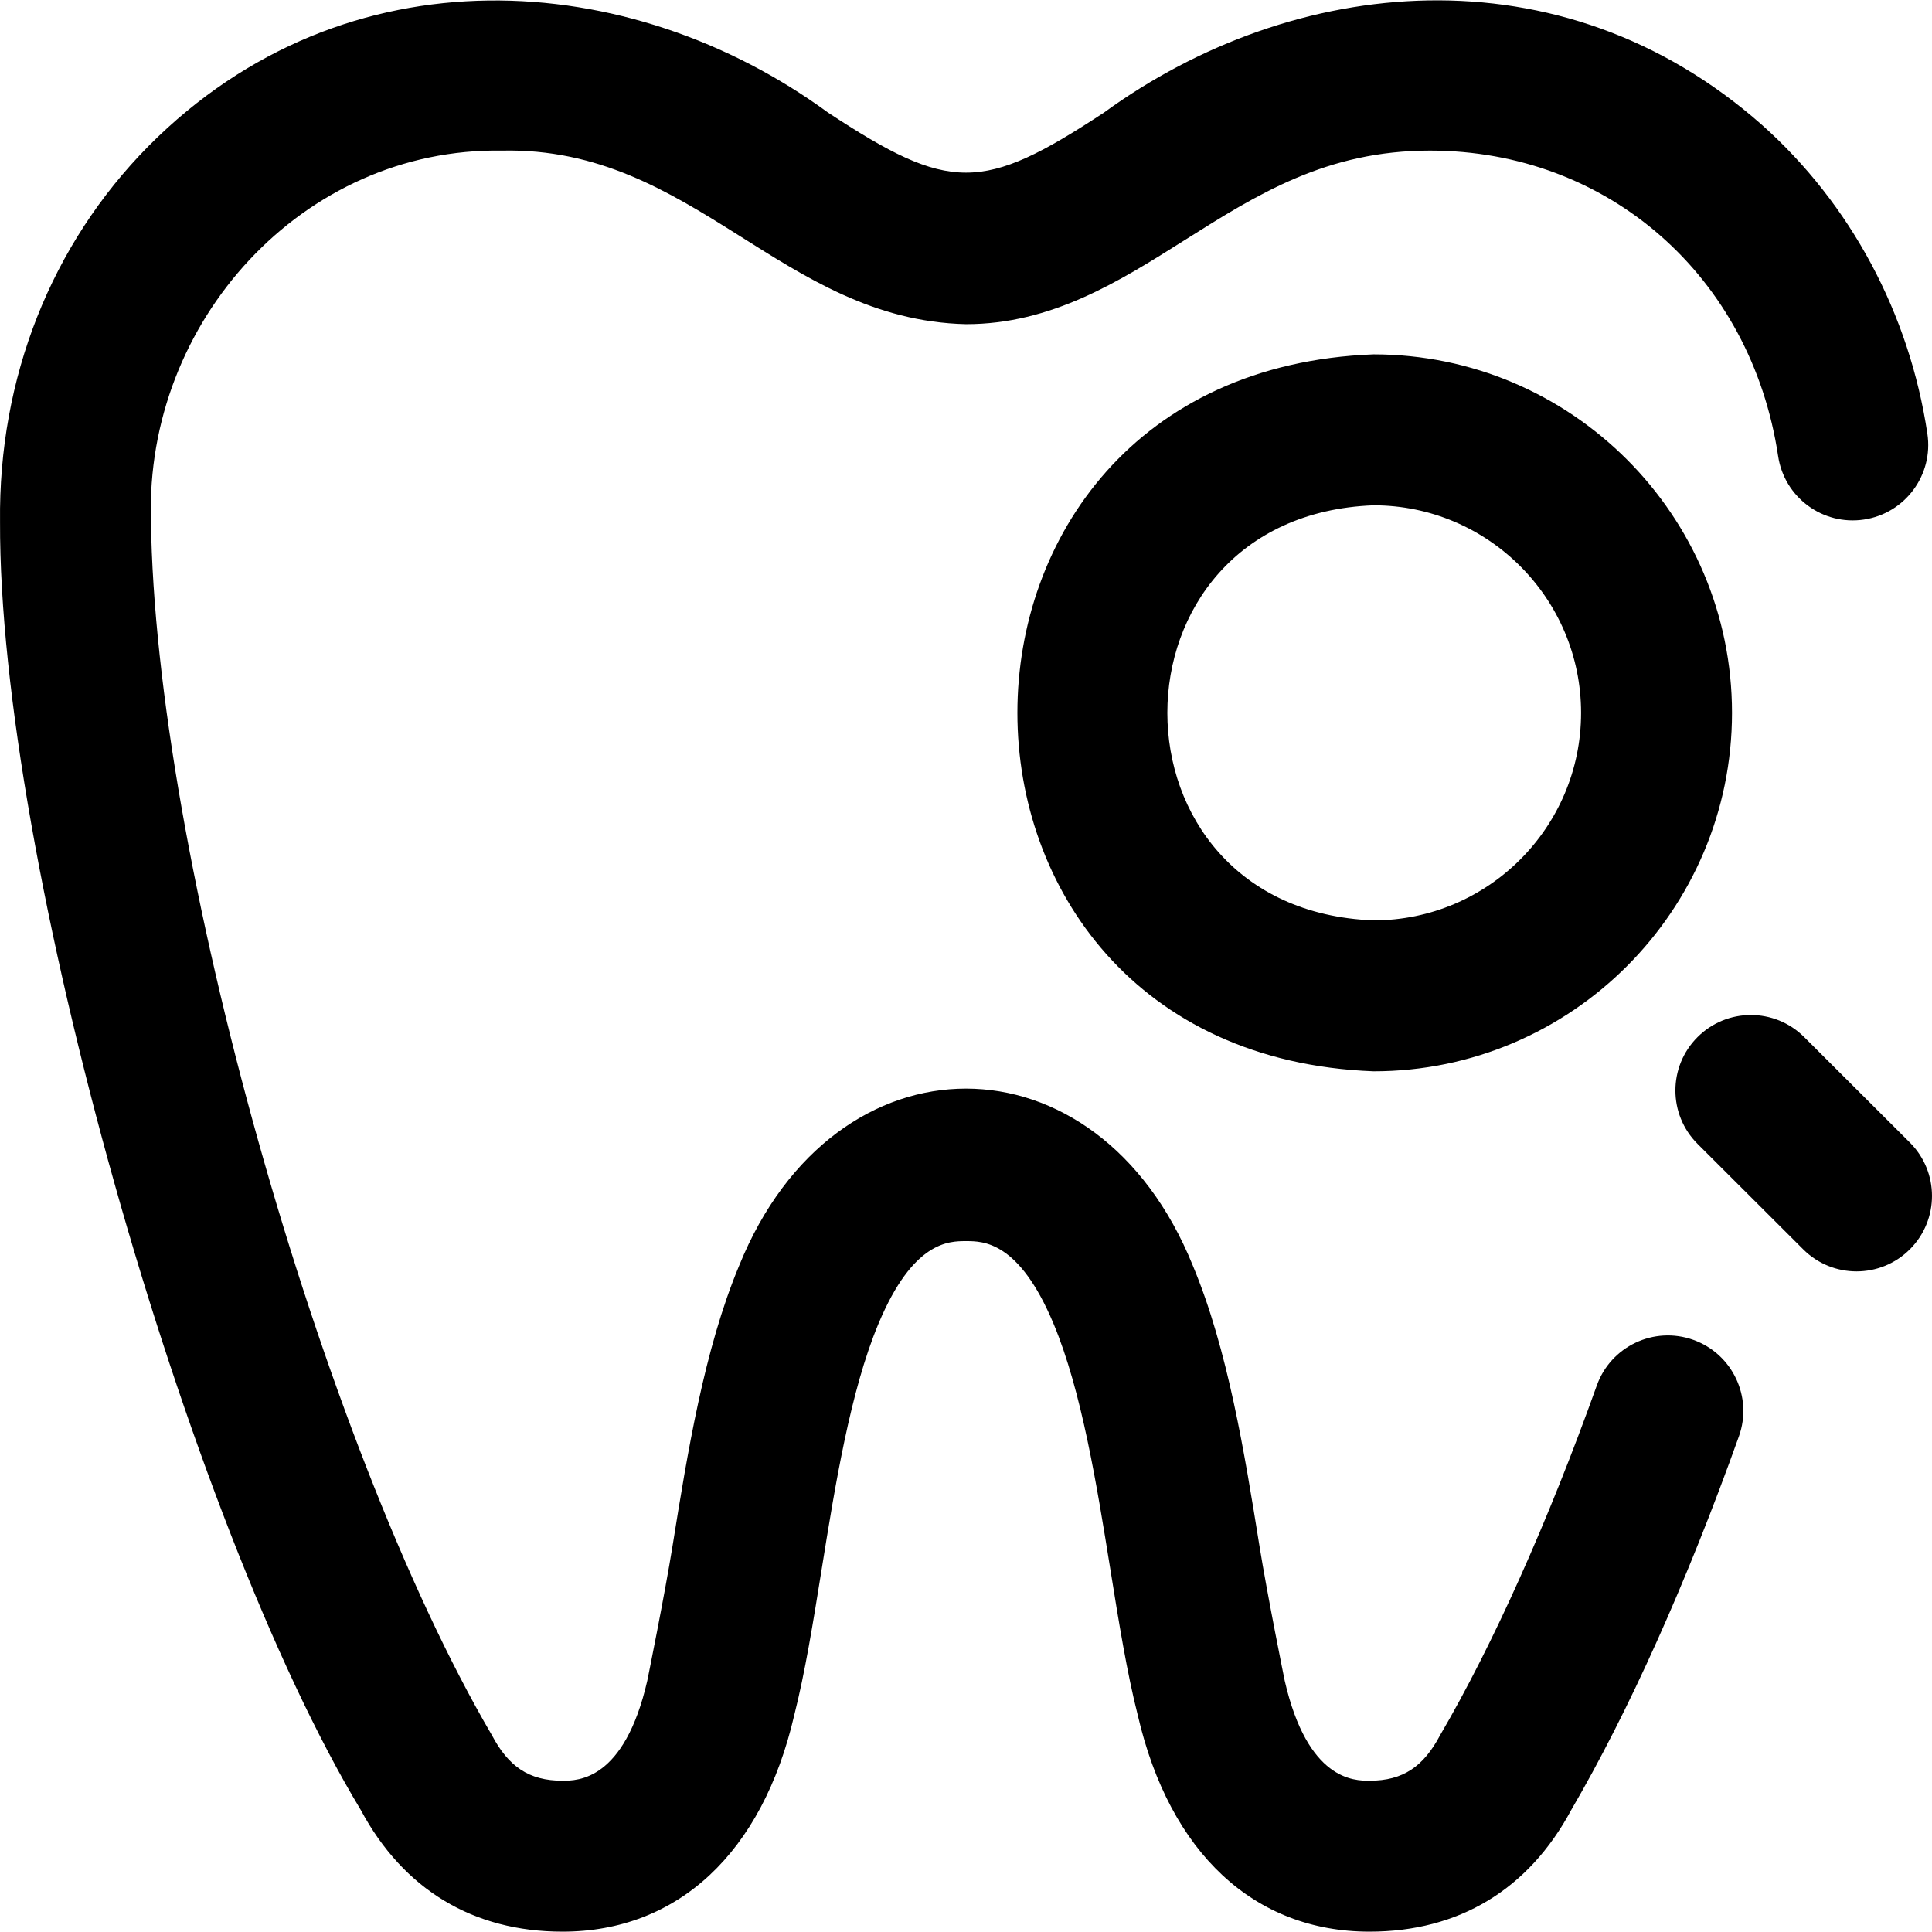 <svg id="Capa_1" enable-background="new 0 0 512 512" height="512" viewBox="0 0 512 512" width="512" xmlns="http://www.w3.org/2000/svg"><path d="m381.663 459.812c-.142.244.132-.25 0 0zm67.07-104.736c-10.401-3.717-21.848 1.7-25.565 12.101-12.854 35.955-27.593 68.854-41.504 92.635-4.381 8.277-9.757 12.098-18.724 12.098-4.053 0-16.384 0-22.472-26.48-.036-.158-4.594-22.639-6.719-35.865-3.911-24.354-8.345-51.958-17.649-74.198-25.288-62.465-94.87-62.532-120.199 0-9.305 22.24-13.738 49.844-17.649 74.198-2.125 13.227-6.683 35.707-6.72 35.865-6.087 26.48-18.418 26.48-22.471 26.48-8.967 0-14.343-3.821-18.724-12.099-45.413-77.635-89.31-234.111-90.329-321.978-1.625-52.489 40.184-98.771 93.038-97.923 50.896-1.107 74.063 44.836 122.954 46 22.641-.001 40.554-11.3 57.877-22.227 19.382-12.226 37.689-23.774 65.078-23.774 47.175 0 85.115 33.294 92.267 80.967 1.639 10.923 11.81 18.453 22.745 16.812 10.924-1.639 18.45-11.822 16.812-22.746-4.773-31.829-20.324-60.876-43.785-81.793-53.467-47.283-124.405-39.72-174.457-3.298-32.238 21.202-40.847 21.191-73.072 0-52.405-38.355-127.727-43.837-180.087 8.838-25.828 26.131-39.809 61.505-39.368 99.608-.357 89.015 49.367 264.72 95.598 341.364 11.321 21.102 29.795 32.249 53.453 32.249 30.585 0 52.953-20.872 61.398-57.277 2.895-11.385 5.027-24.668 7.285-38.725 3.559-22.151 7.591-47.257 15.057-65.104 9.159-21.894 18.642-21.894 23.199-21.894 4.558 0 14.04 0 23.199 21.894 7.466 17.848 11.498 42.953 15.057 65.104 2.257 14.055 4.391 27.336 7.284 38.72 8.444 36.41 30.812 57.282 61.399 57.282 23.657 0 42.13-11.146 53.451-32.245 15.278-26.188 30.641-60.417 44.442-99.022 3.719-10.402-1.698-21.848-12.099-25.567zm-318.396 104.735c.143.245-.132-.25 0 0zm375.791-157.033-28-27.945c-7.818-7.804-20.481-7.791-28.284.028-7.803 7.817-7.79 20.481.028 28.284l28 27.945c7.818 7.803 20.481 7.79 28.284-.028s7.791-20.482-.028-28.284zm-47.128-113.869c0 52.383-42.617 95-95 95-125.857-4.776-125.823-185.243.001-190 52.382 0 94.999 42.617 94.999 95zm-40 0c0-30.327-24.673-55-55-55-72.865 2.765-72.845 107.246.001 110 30.327 0 54.999-24.672 54.999-55z"/></svg>